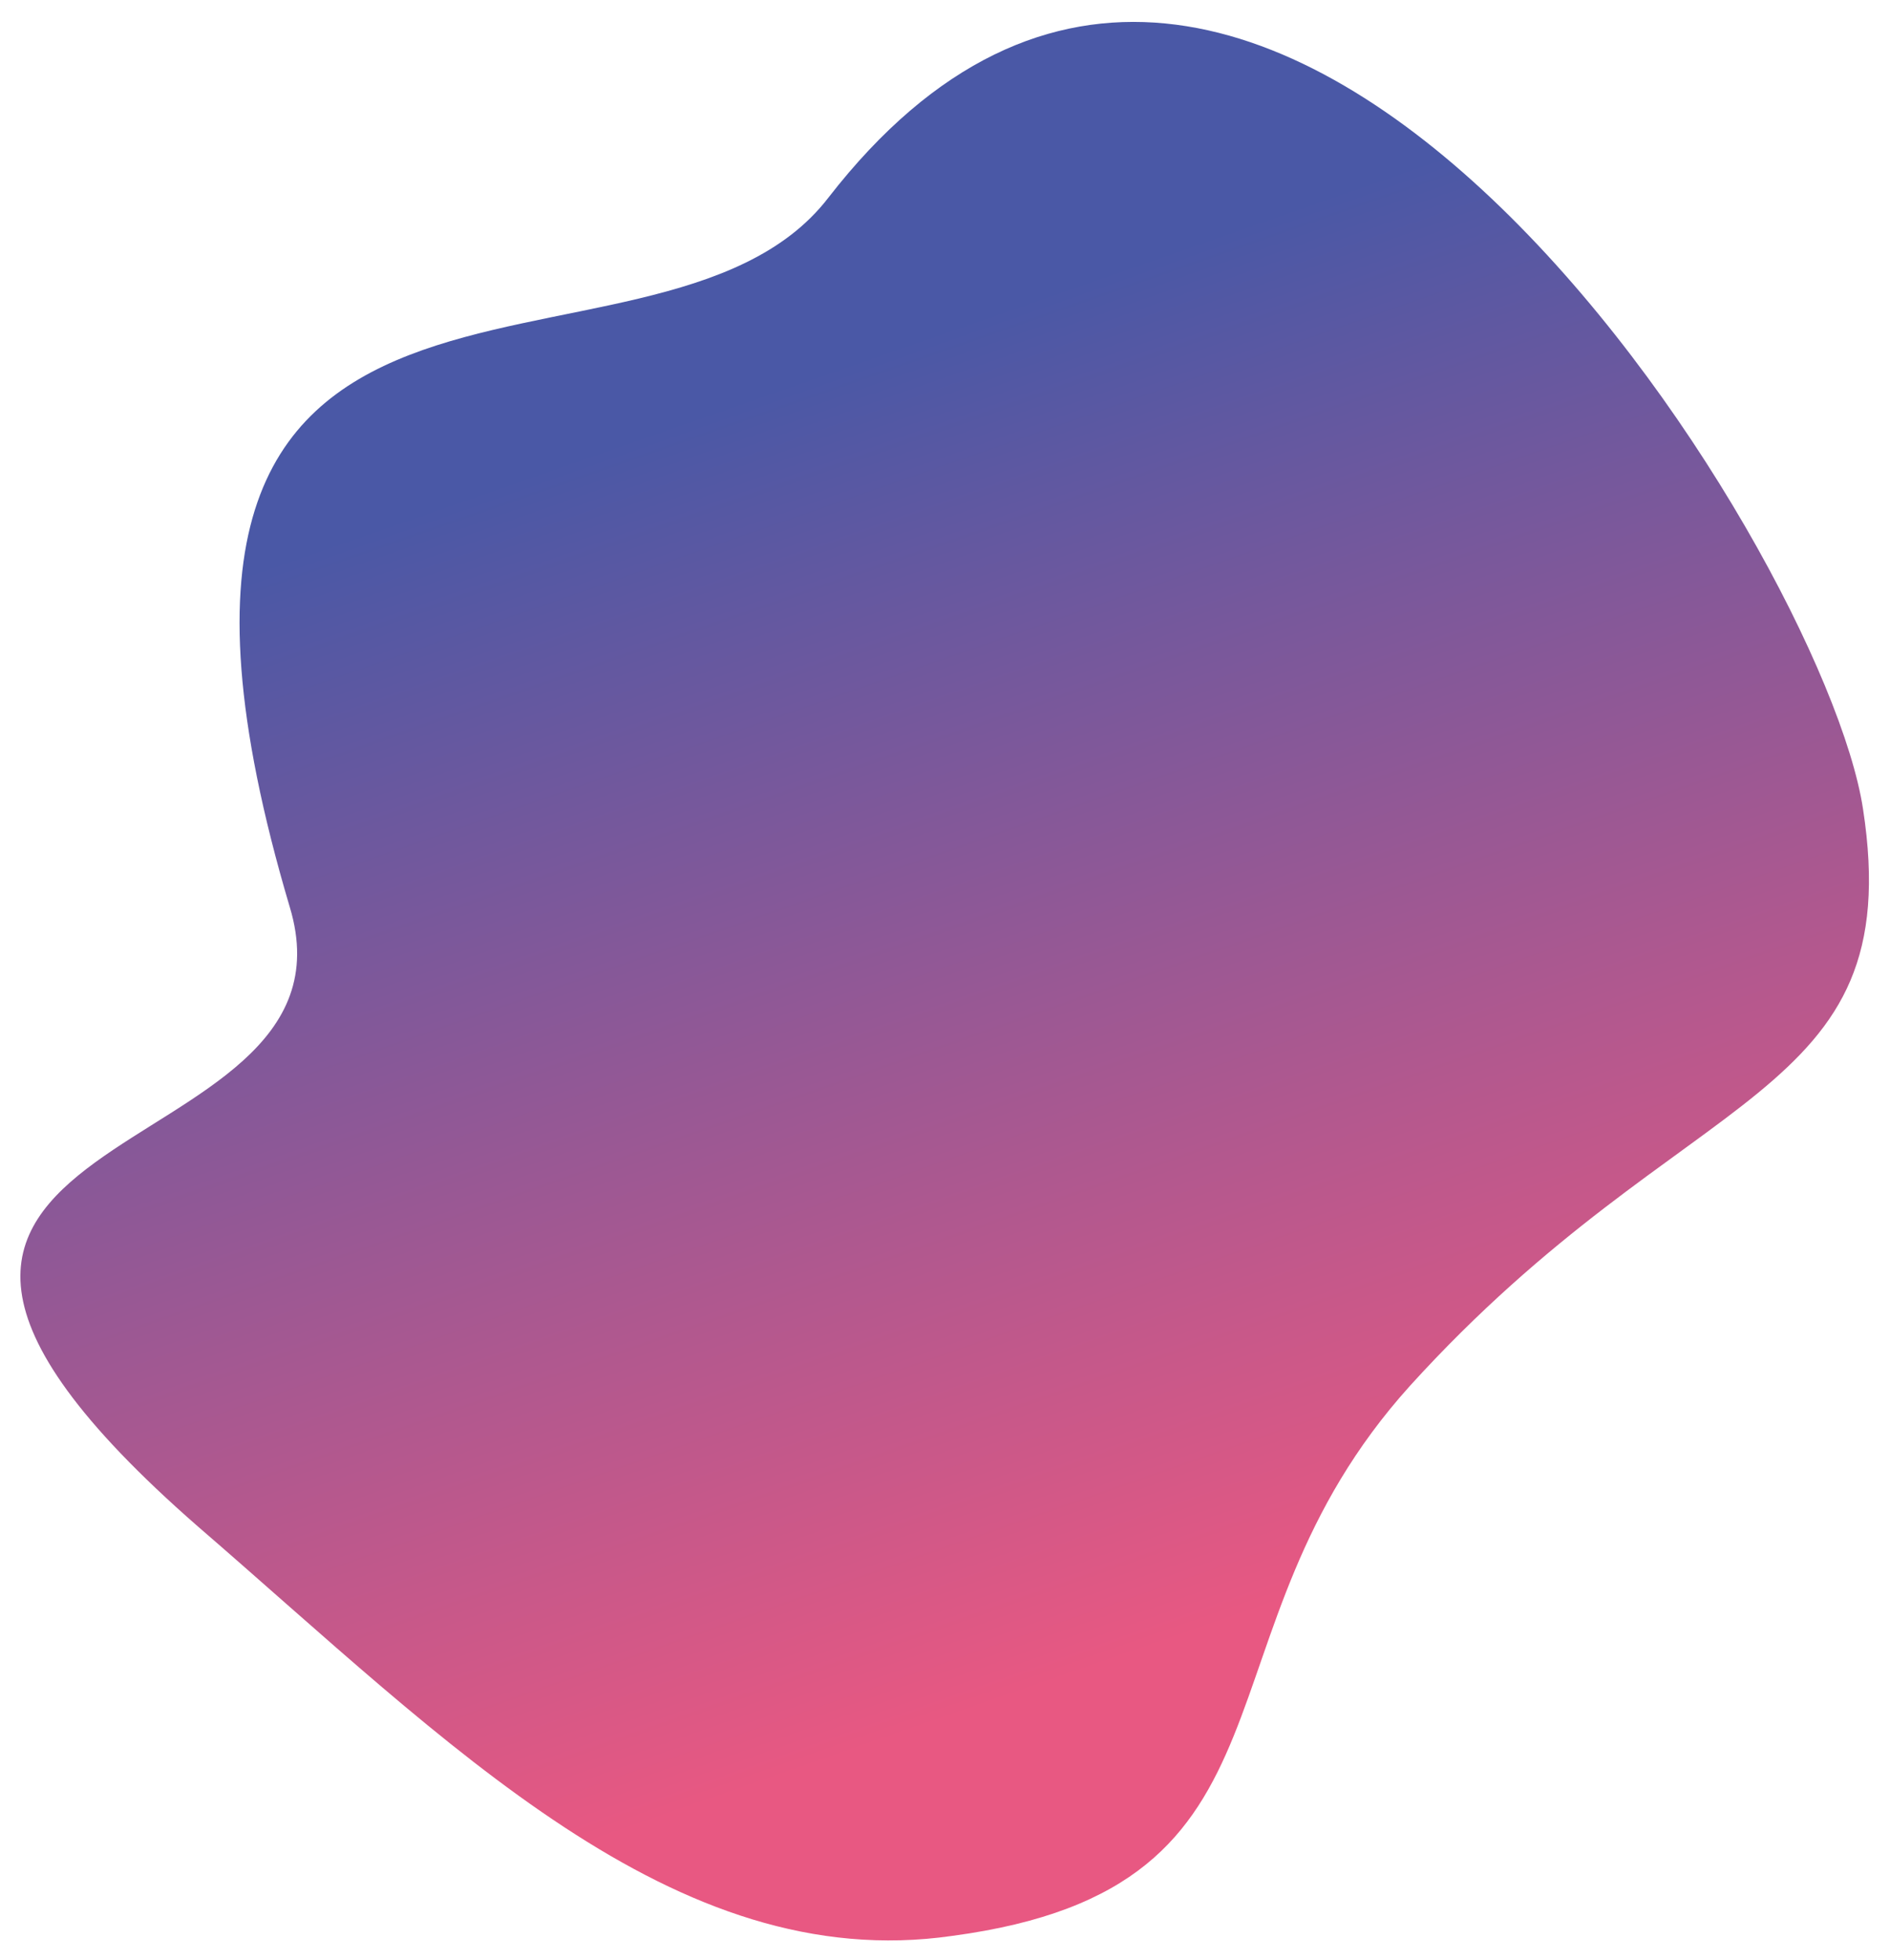 <svg id="Layer_1" data-name="Layer 1" xmlns="http://www.w3.org/2000/svg" xmlns:xlink="http://www.w3.org/1999/xlink" viewBox="0 0 28.7 29.76"><defs><style>.cls-1{fill:url(#linear-gradient);}</style><linearGradient id="linear-gradient" x1="22.79" y1="-75.26" x2="-4.26" y2="-75.26" gradientTransform="matrix(0.33, 0.94, -0.86, 0.3, -53.87, 29.58)" gradientUnits="userSpaceOnUse"><stop offset="0.13" stop-color="#e85882"/><stop offset="0.87" stop-color="#4a58a6"/></linearGradient></defs><path class="cls-1" d="M14.46,29.39C10.23,30,6.81,26.46,3,23.17c-7.28-6.36,2.66-5.23,1.4-9.4C1,2.32,9.92,6.46,12.58,3c6.51-8.39,15.11,5.34,15.71,9.28.69,4.48-2.66,4.11-6.88,8.76C18,24.82,20,28.65,14.46,29.39Z"/></svg>